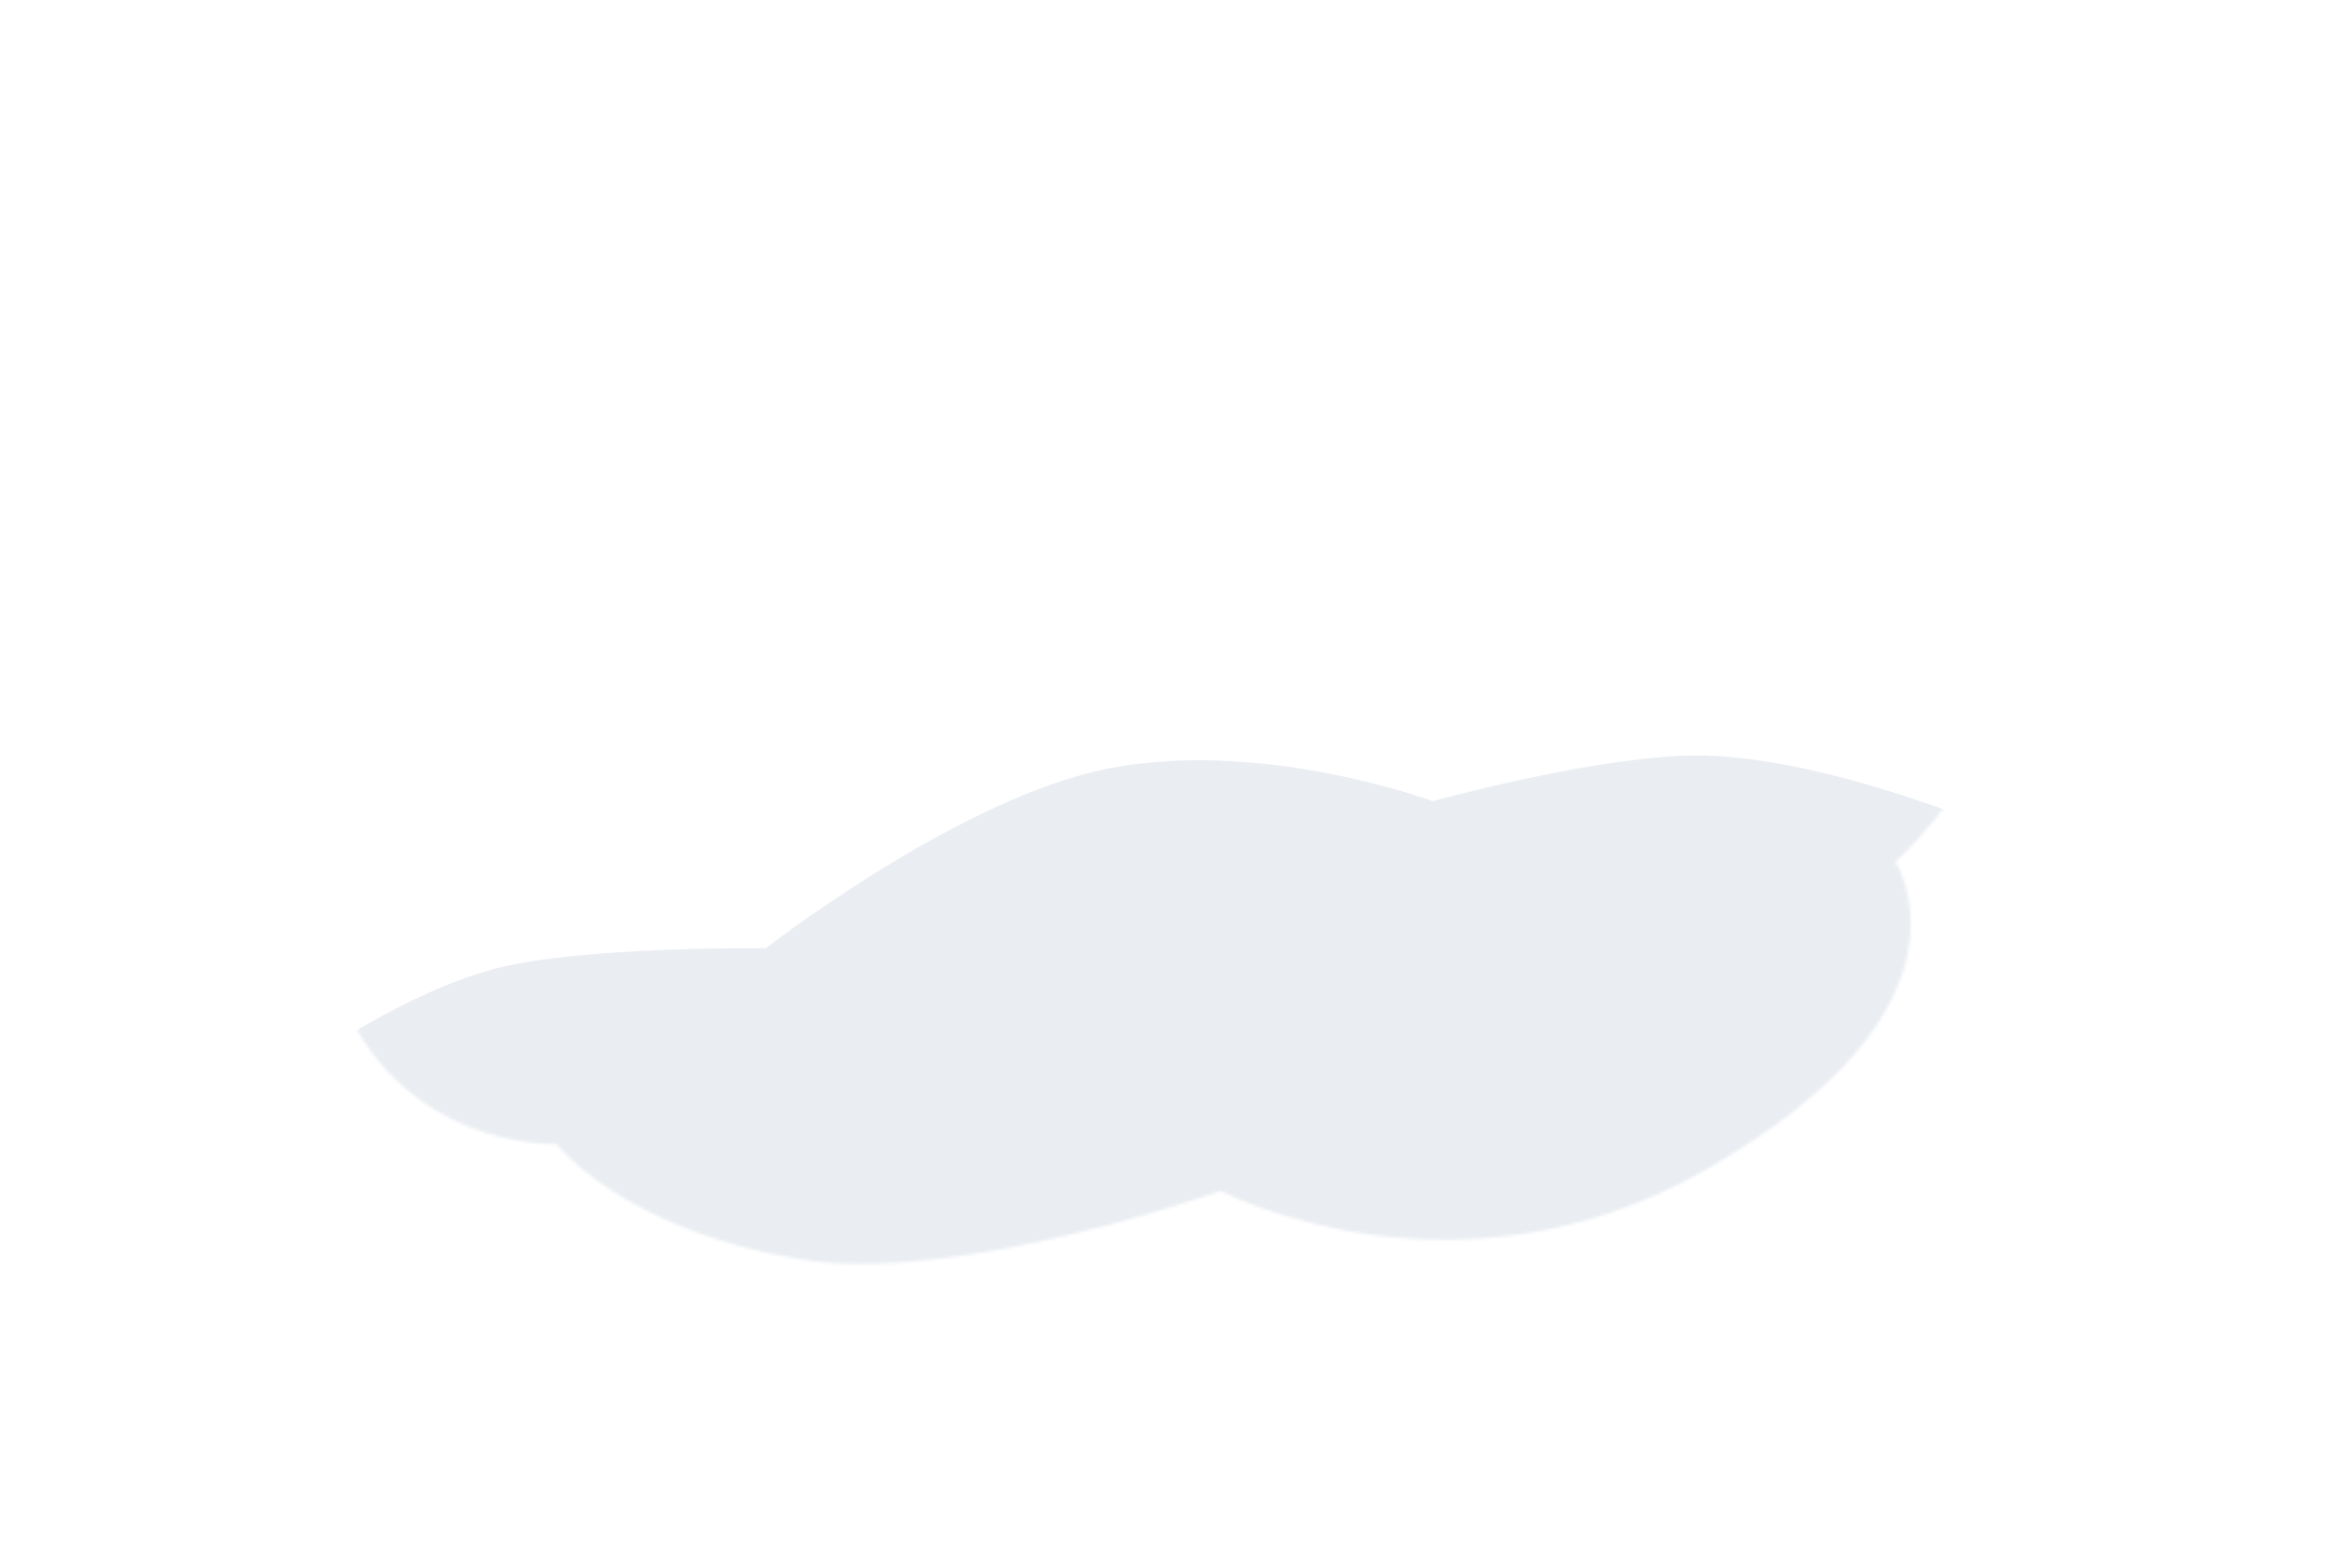 <svg width="768" height="517" viewBox="0 0 768 517" fill="none" xmlns="http://www.w3.org/2000/svg">
<g filter="url(#filter0_d_217_43)">
<path d="M113.999 336.185C137.498 375.185 179.498 373.185 179.498 373.185C179.498 373.185 200.998 401.232 259.498 411.185C311.071 419.959 398.498 388.685 398.498 388.685C398.498 388.685 475.498 429.185 558.498 381.685C652.523 327.875 620.998 280.185 620.998 280.185C620.998 280.185 705.42 205.64 635.498 126.185C554.13 33.723 427.498 183.185 427.498 183.185C427.498 183.185 396.998 116.185 291.998 137.185C260.863 143.412 239.498 183.185 239.498 183.185C239.498 183.185 35.437 205.797 113.999 336.185Z" fill="white"/>
<mask id="mask0_217_43" style="mask-type:alpha" maskUnits="userSpaceOnUse" x="96" y="96" width="568" height="317">
<path d="M113.999 336.185C137.498 375.185 179.498 373.185 179.498 373.185C179.498 373.185 200.998 401.232 259.498 411.185C311.071 419.959 398.498 388.685 398.498 388.685C398.498 388.685 475.498 429.185 558.498 381.685C652.523 327.875 620.998 280.185 620.998 280.185C620.998 280.185 705.42 205.64 635.498 126.185C554.13 33.723 427.498 183.185 427.498 183.185C427.498 183.185 396.998 116.185 291.998 137.185C260.863 143.412 239.498 183.185 239.498 183.185C239.498 183.185 35.437 205.797 113.999 336.185Z" fill="white"/>
</mask>
<g mask="url(#mask0_217_43)">
<path d="M167 313.685C124.938 321.291 77 361.185 77 361.185V443.685L682.5 449.185V281.685C682.5 281.685 602.867 243.027 551 245.185C517.248 246.589 468.5 260.185 468.5 260.185C468.5 260.185 405 236.685 352 251.685C304.473 265.136 248.5 308.685 248.5 308.685C248.5 308.685 198.512 307.987 167 313.685Z" fill="#EAEDF2"/>
</g>
</g>
<defs>
<filter id="filter0_d_217_43" x="0" y="0" width="767.215" height="516.738" filterUnits="userSpaceOnUse" color-interpolation-filters="sRGB">
<feFlood flood-opacity="0" result="BackgroundImageFix"/>
<feColorMatrix in="SourceAlpha" type="matrix" values="0 0 0 0 0 0 0 0 0 0 0 0 0 0 0 0 0 0 127 0" result="hardAlpha"/>
<feOffset dx="4" dy="4"/>
<feGaussianBlur stdDeviation="50"/>
<feComposite in2="hardAlpha" operator="out"/>
<feColorMatrix type="matrix" values="0 0 0 0 1 0 0 0 0 1 0 0 0 0 1 0 0 0 0.5 0"/>
<feBlend mode="normal" in2="BackgroundImageFix" result="effect1_dropShadow_217_43"/>
<feBlend mode="normal" in="SourceGraphic" in2="effect1_dropShadow_217_43" result="shape"/>
</filter>
</defs>
</svg>
